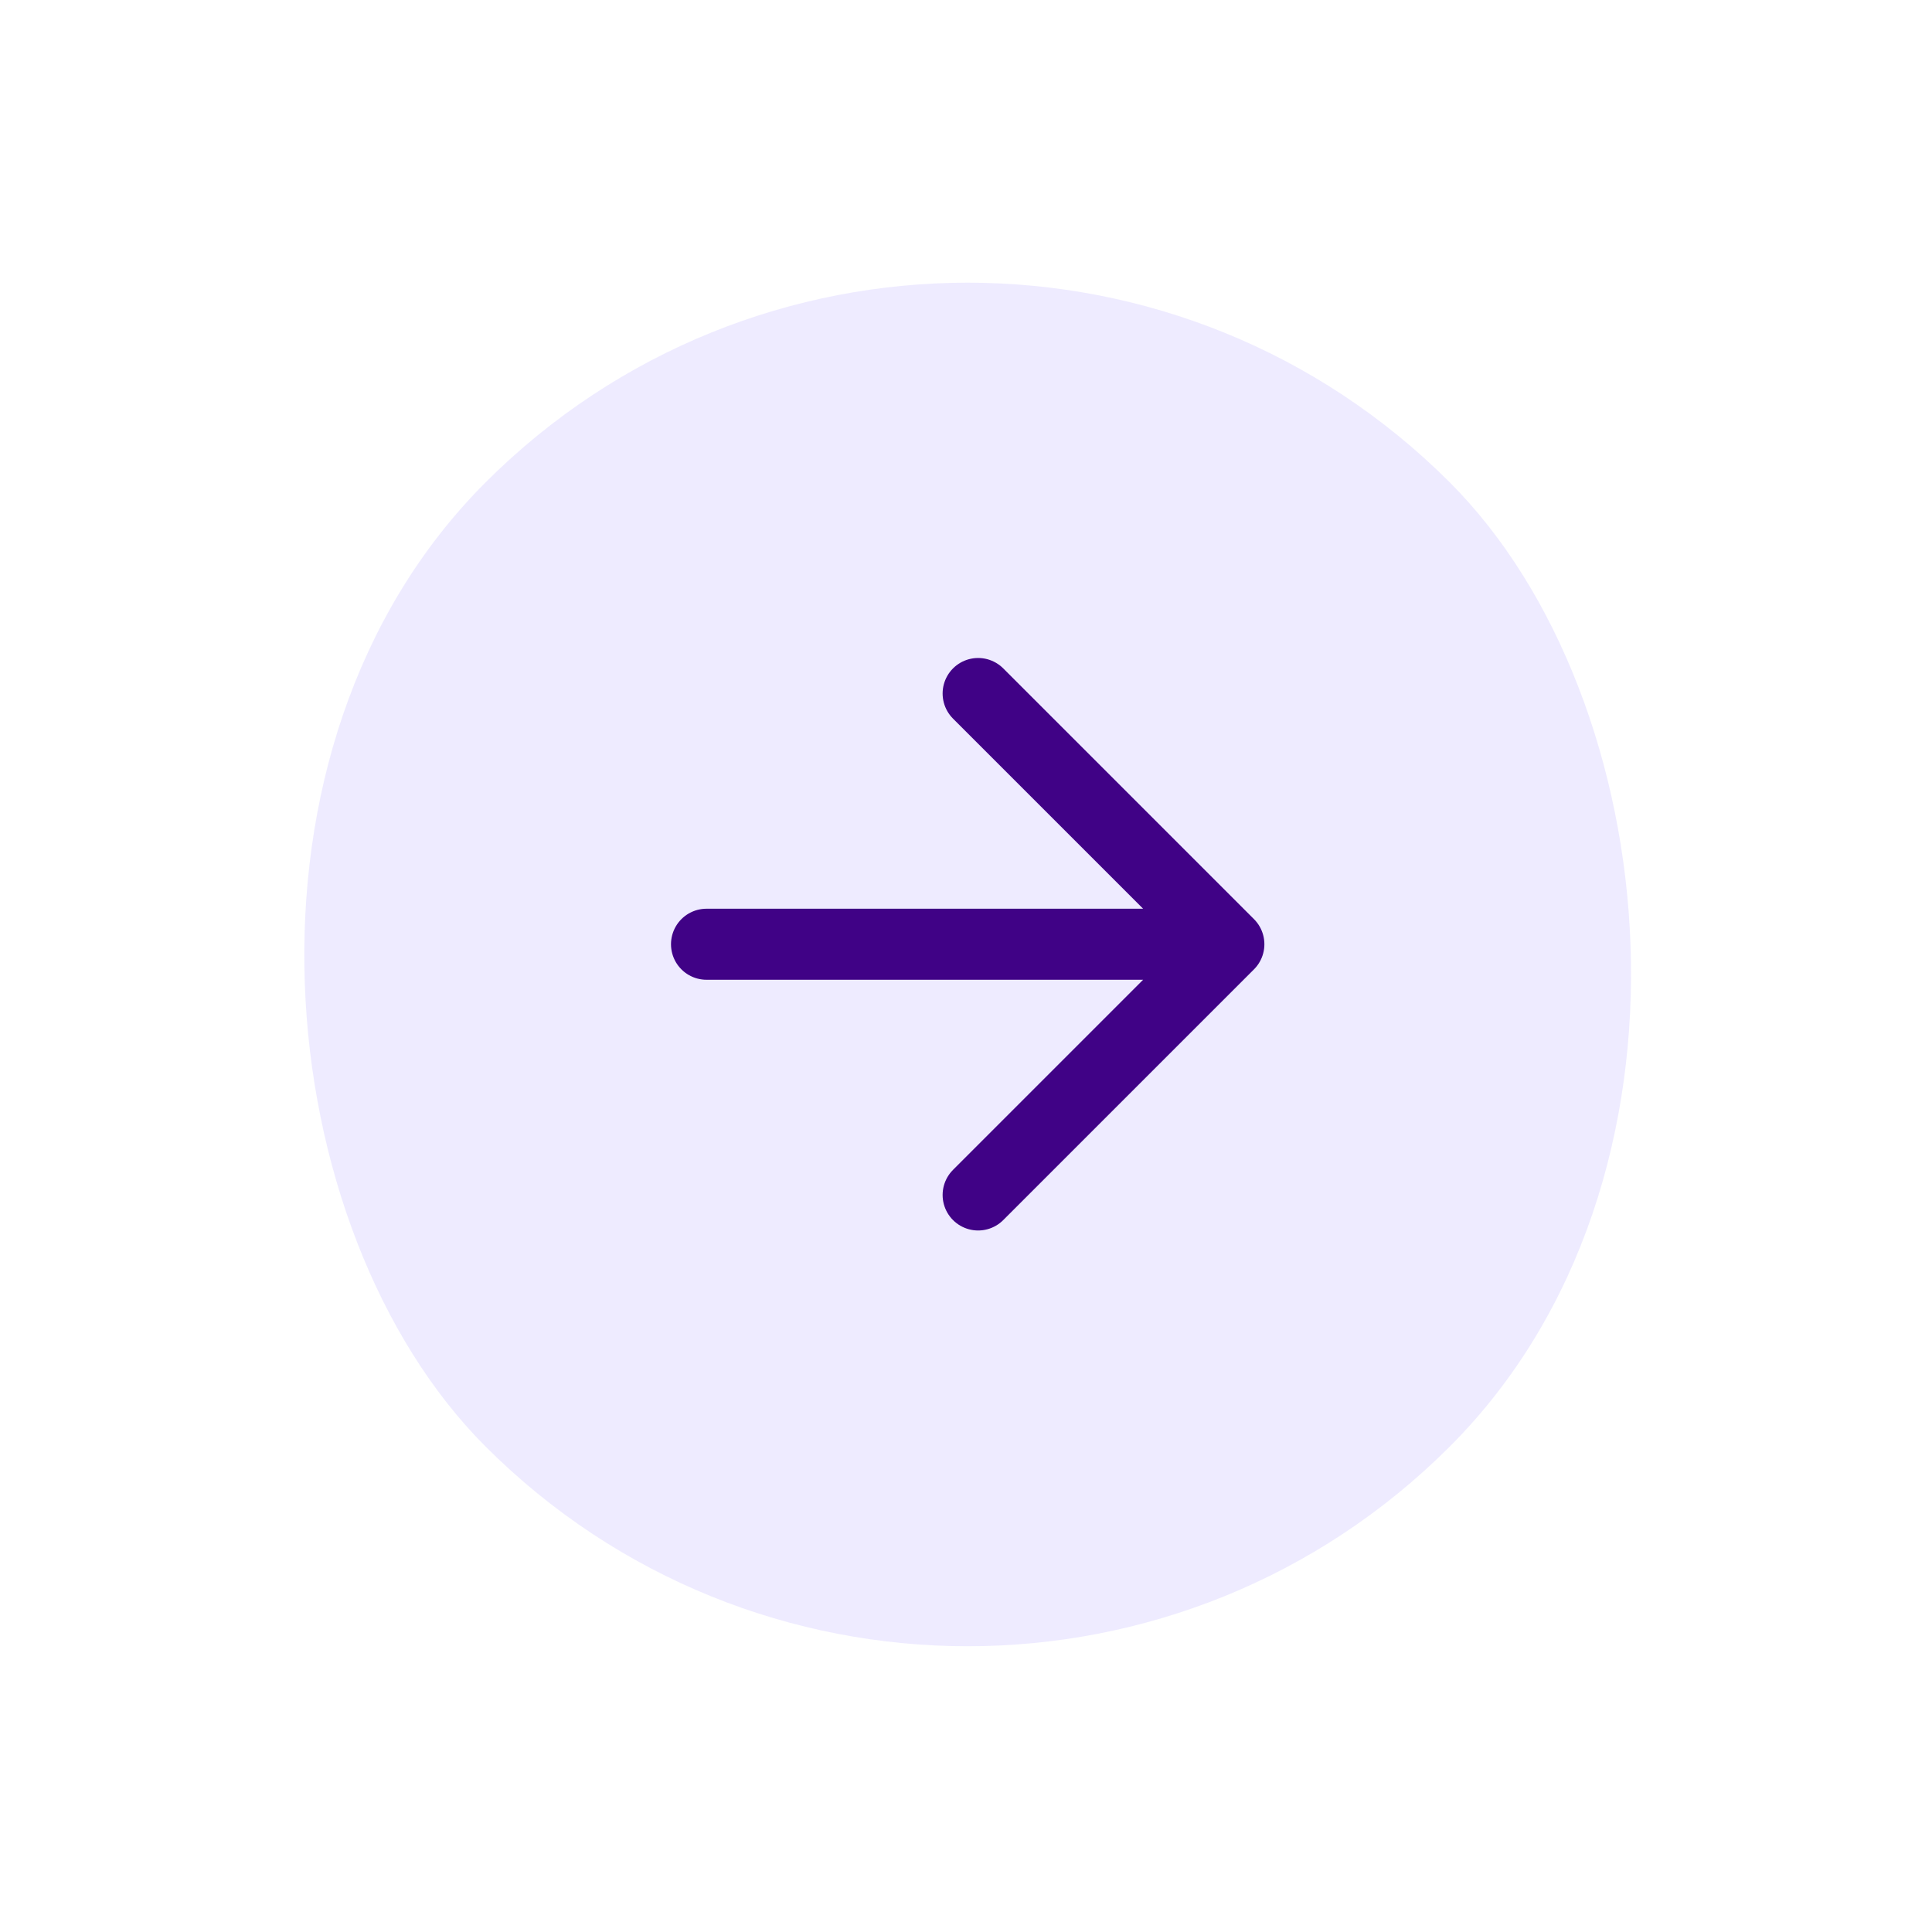 <svg width="68" height="68" viewBox="0 0 68 68" fill="none" xmlns="http://www.w3.org/2000/svg">
<rect width="48" height="48" rx="24" transform="matrix(0.707 -0.707 -0.707 -0.707 34.059 67.882)" fill="#DED8FF" fill-opacity="0.5"/>
<g clip-path="url(#clip0_5373_11260)">
<path d="M24.867 33.234L43.252 33.234M43.252 33.234L34.427 24.409M43.252 33.234L34.427 42.059" stroke="#400286" stroke-width="2.5" stroke-linecap="round" stroke-linejoin="round"/>
</g>
<defs>
<clipPath id="clip0_5373_11260">
<rect width="24" height="24" fill="white" transform="matrix(0.707 -0.707 -0.707 -0.707 34.059 50.912)"/>
</clipPath>
</defs>
</svg>
